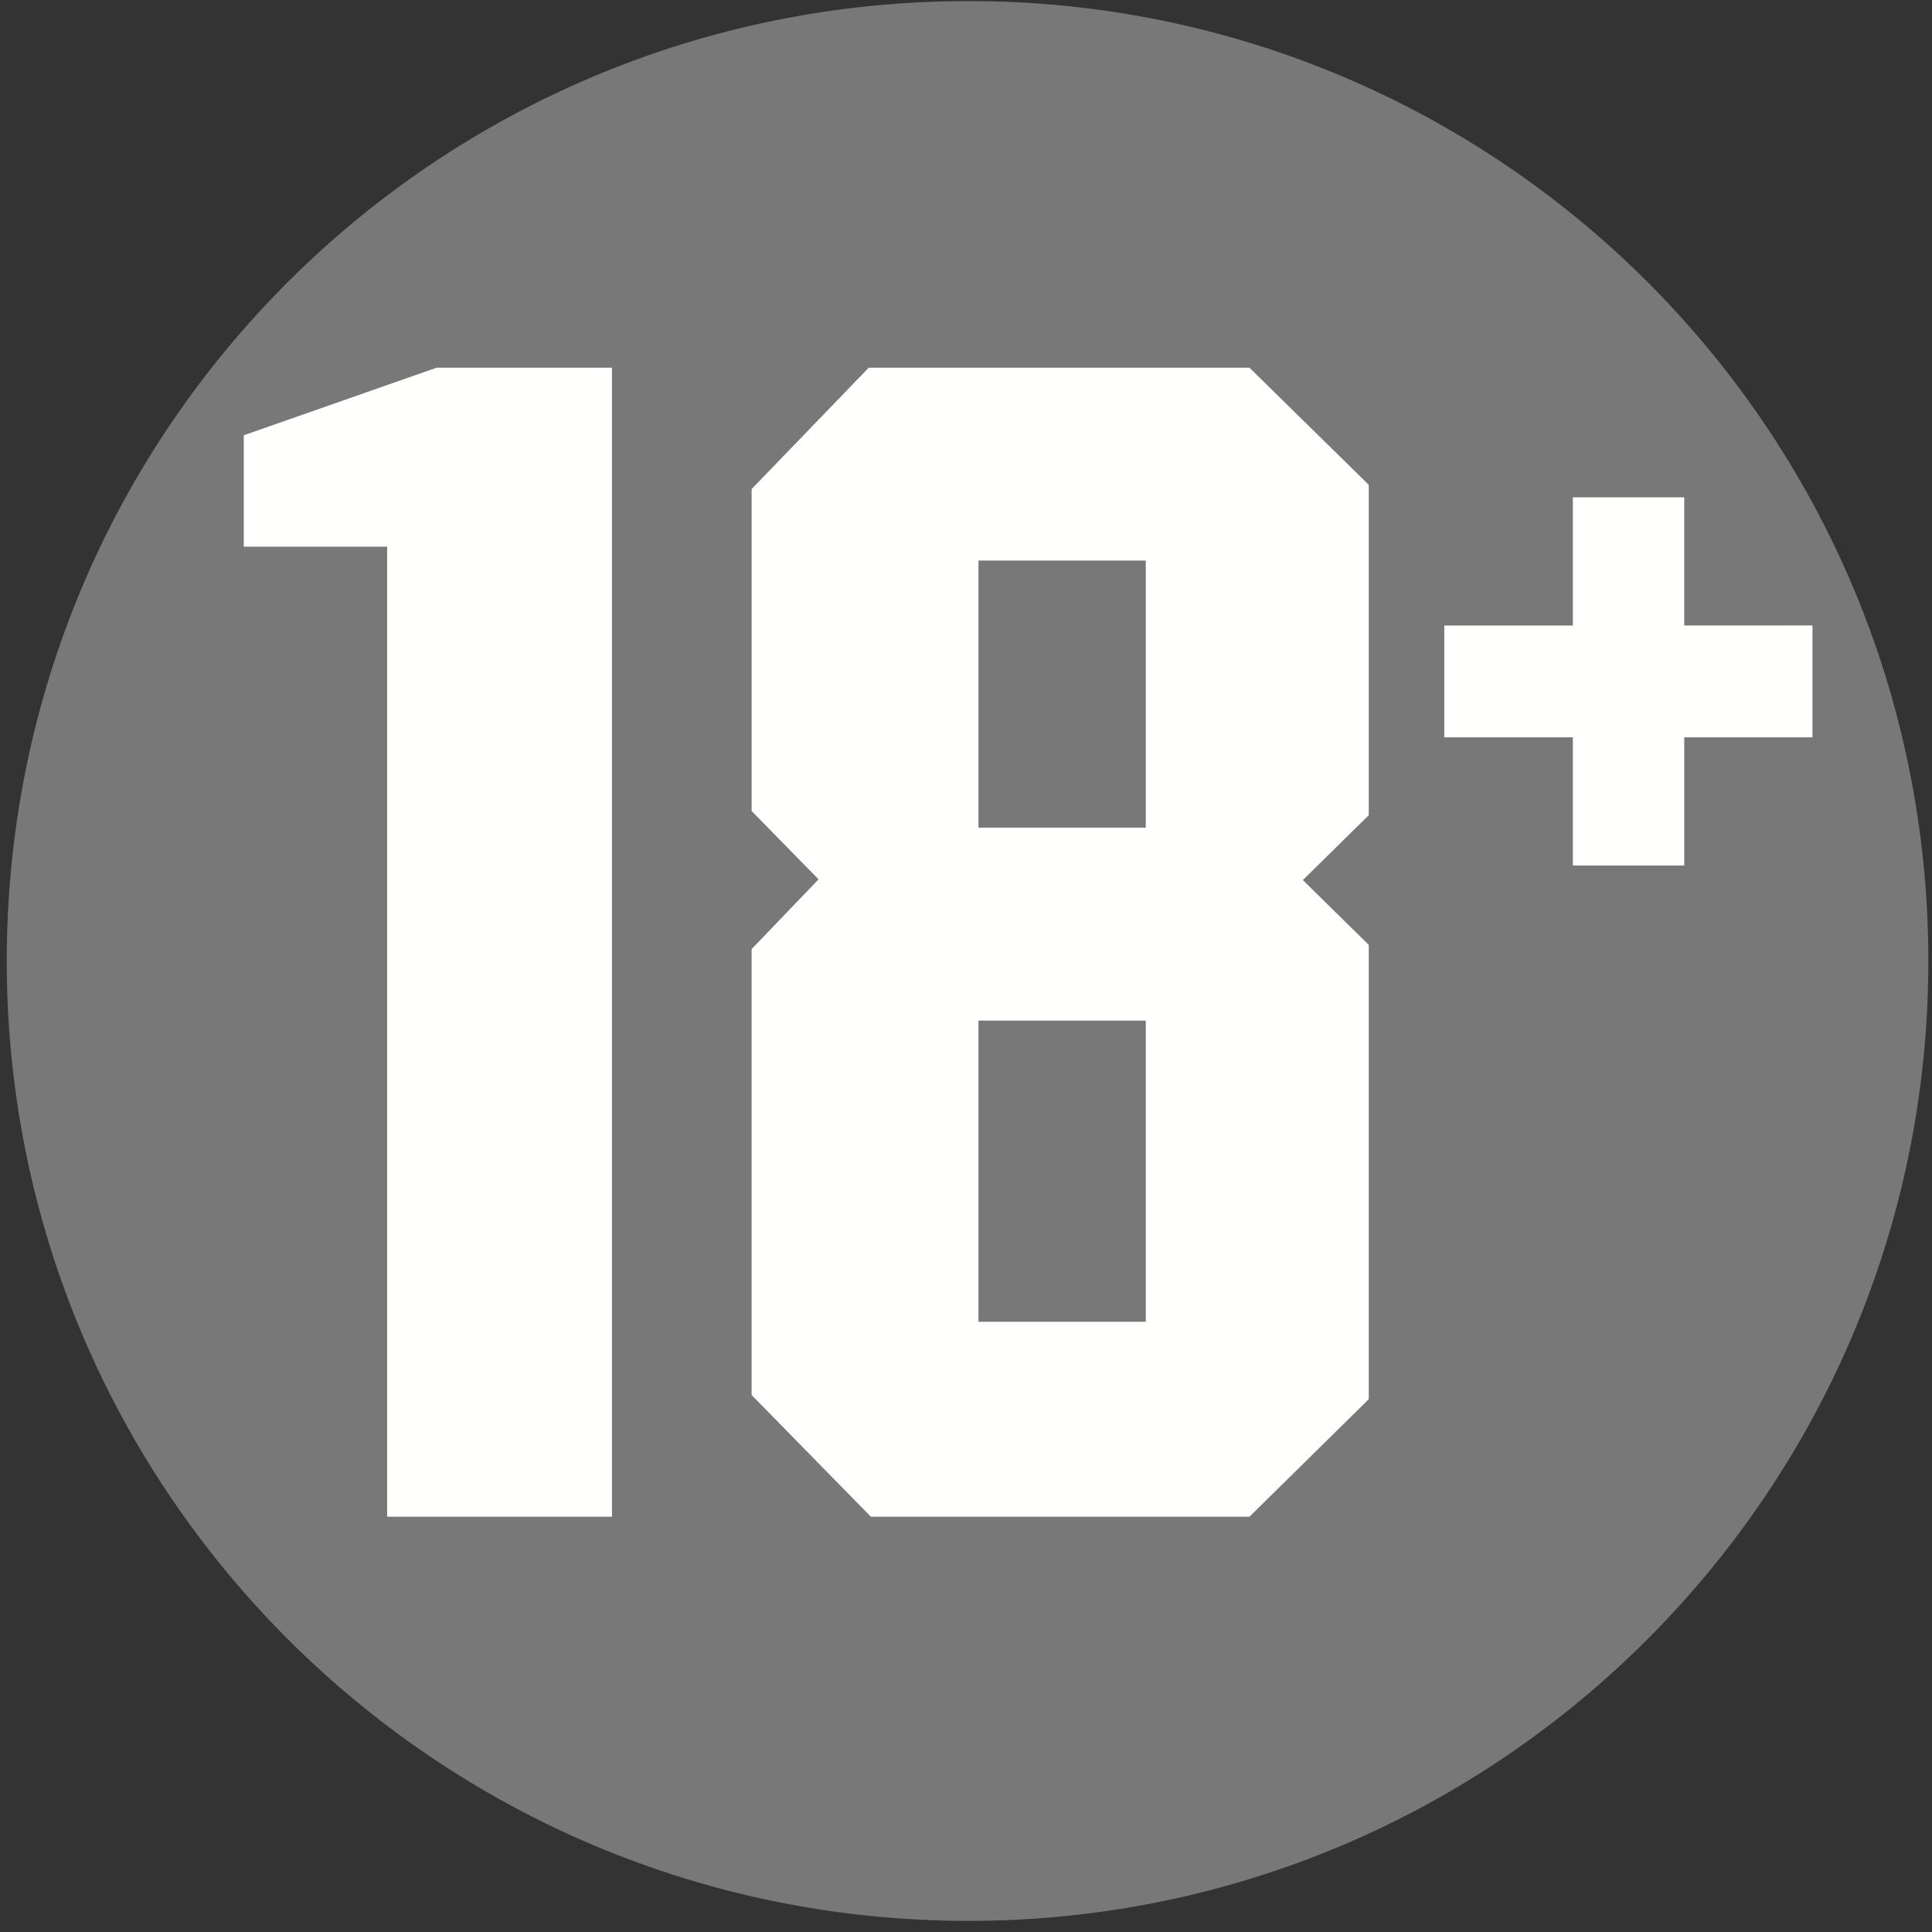 <svg width="171" height="171" viewBox="0 0 171 171" xmlns="http://www.w3.org/2000/svg"><rect x="0" y="0" width="171" height="171" fill="#333333" stroke="none"/><g fill="none" fill-rule="evenodd"><path d="M.598 85.071C.598 37.99 38.651.094 85.732.094c46.893 0 84.945 37.896 84.945 84.977 0 46.861-38.052 84.945-84.945 84.945-47.081 0-85.134-38.084-85.134-84.945zm65.919-41.784V71.78l5.925 6.05-5.925 6.175v39.464l10.564 10.783h33.507l10.564-10.407V83.628l-5.83-5.735 5.83-5.736V42.911l-10.564-10.375H76.892L66.517 43.287zm-44.949-4.764v9.874h12.695v85.855h19.904V32.536H38.651l-17.083 5.987zm106.26 26.738h11.379v11.346h9.873V65.261h11.348v-9.905H149.08V44.008h-9.873v11.348h-11.379v9.905zM86.61 116.98h14.795V90.337H86.61v26.643zm0-43.726h14.795V49.62H86.61v23.634z" fill="#787878"/><path fill="#FFFFFE" d="M34.263 134.252V48.397H21.568v-9.874l17.083-5.987h15.516v101.716H34.263M77.081 134.252l-10.564-10.783V84.005l5.925-6.175-5.925-6.05V43.287l10.375-10.751h33.696l10.564 10.375v29.246l-5.83 5.736 5.83 5.735v40.217l-10.564 10.407H77.081zm9.529-17.272h14.795V90.337H86.61v26.643zm0-43.726h14.795V49.62H86.61v23.634zM139.207 76.607V65.261h-11.379v-9.905h11.379V44.008h9.873v11.348h11.348v9.905H149.08v11.346h-9.873"/></g></svg>